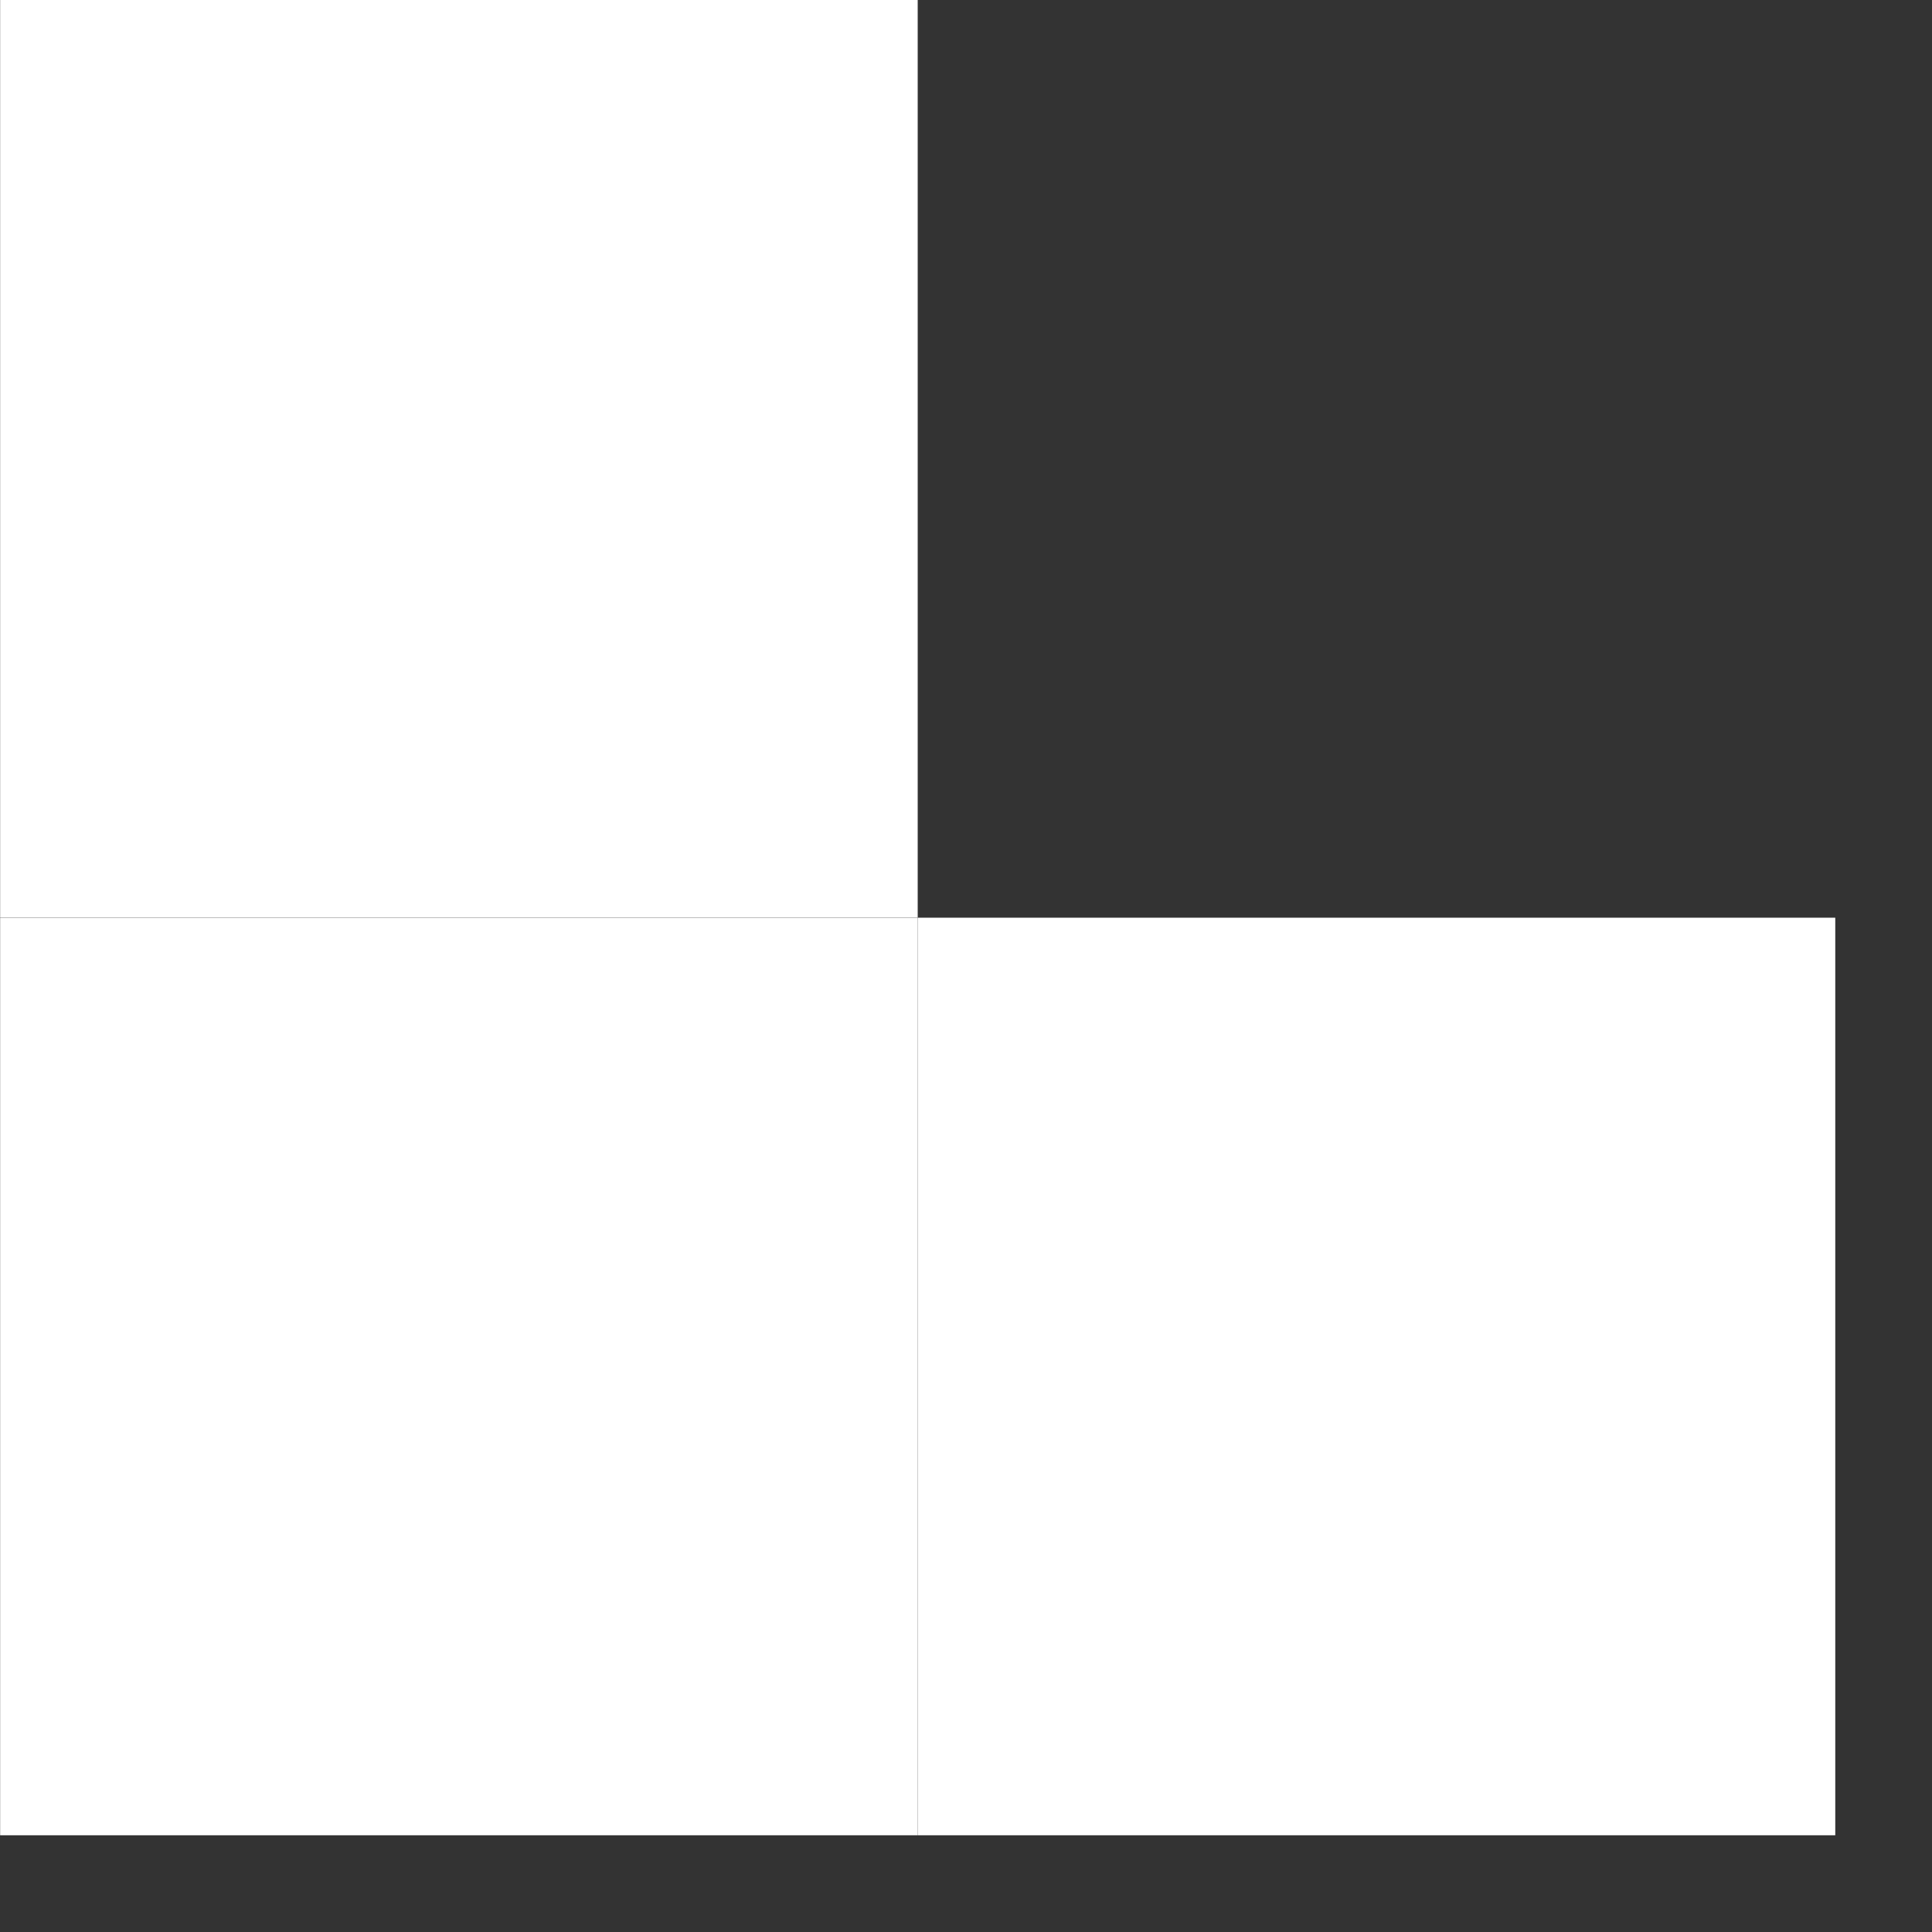 <?xml version="1.0" encoding="UTF-8"?> <svg xmlns="http://www.w3.org/2000/svg" width="15" height="15" viewBox="0 0 15 15" fill="none"><rect x="0" y="0" width="15" height="15" fill="#333333" stroke="none"/><rect x="7.125" y="14.249" width="7.124" height="7.124" transform="rotate(-180 7.125 14.249)" fill="white"></rect><rect x="14.249" y="14.249" width="7.124" height="7.124" transform="rotate(-180 14.249 14.249)" fill="white"></rect><rect x="7.125" y="7.124" width="7.124" height="7.124" transform="rotate(-180 7.125 7.124)" fill="white"></rect></svg> 
